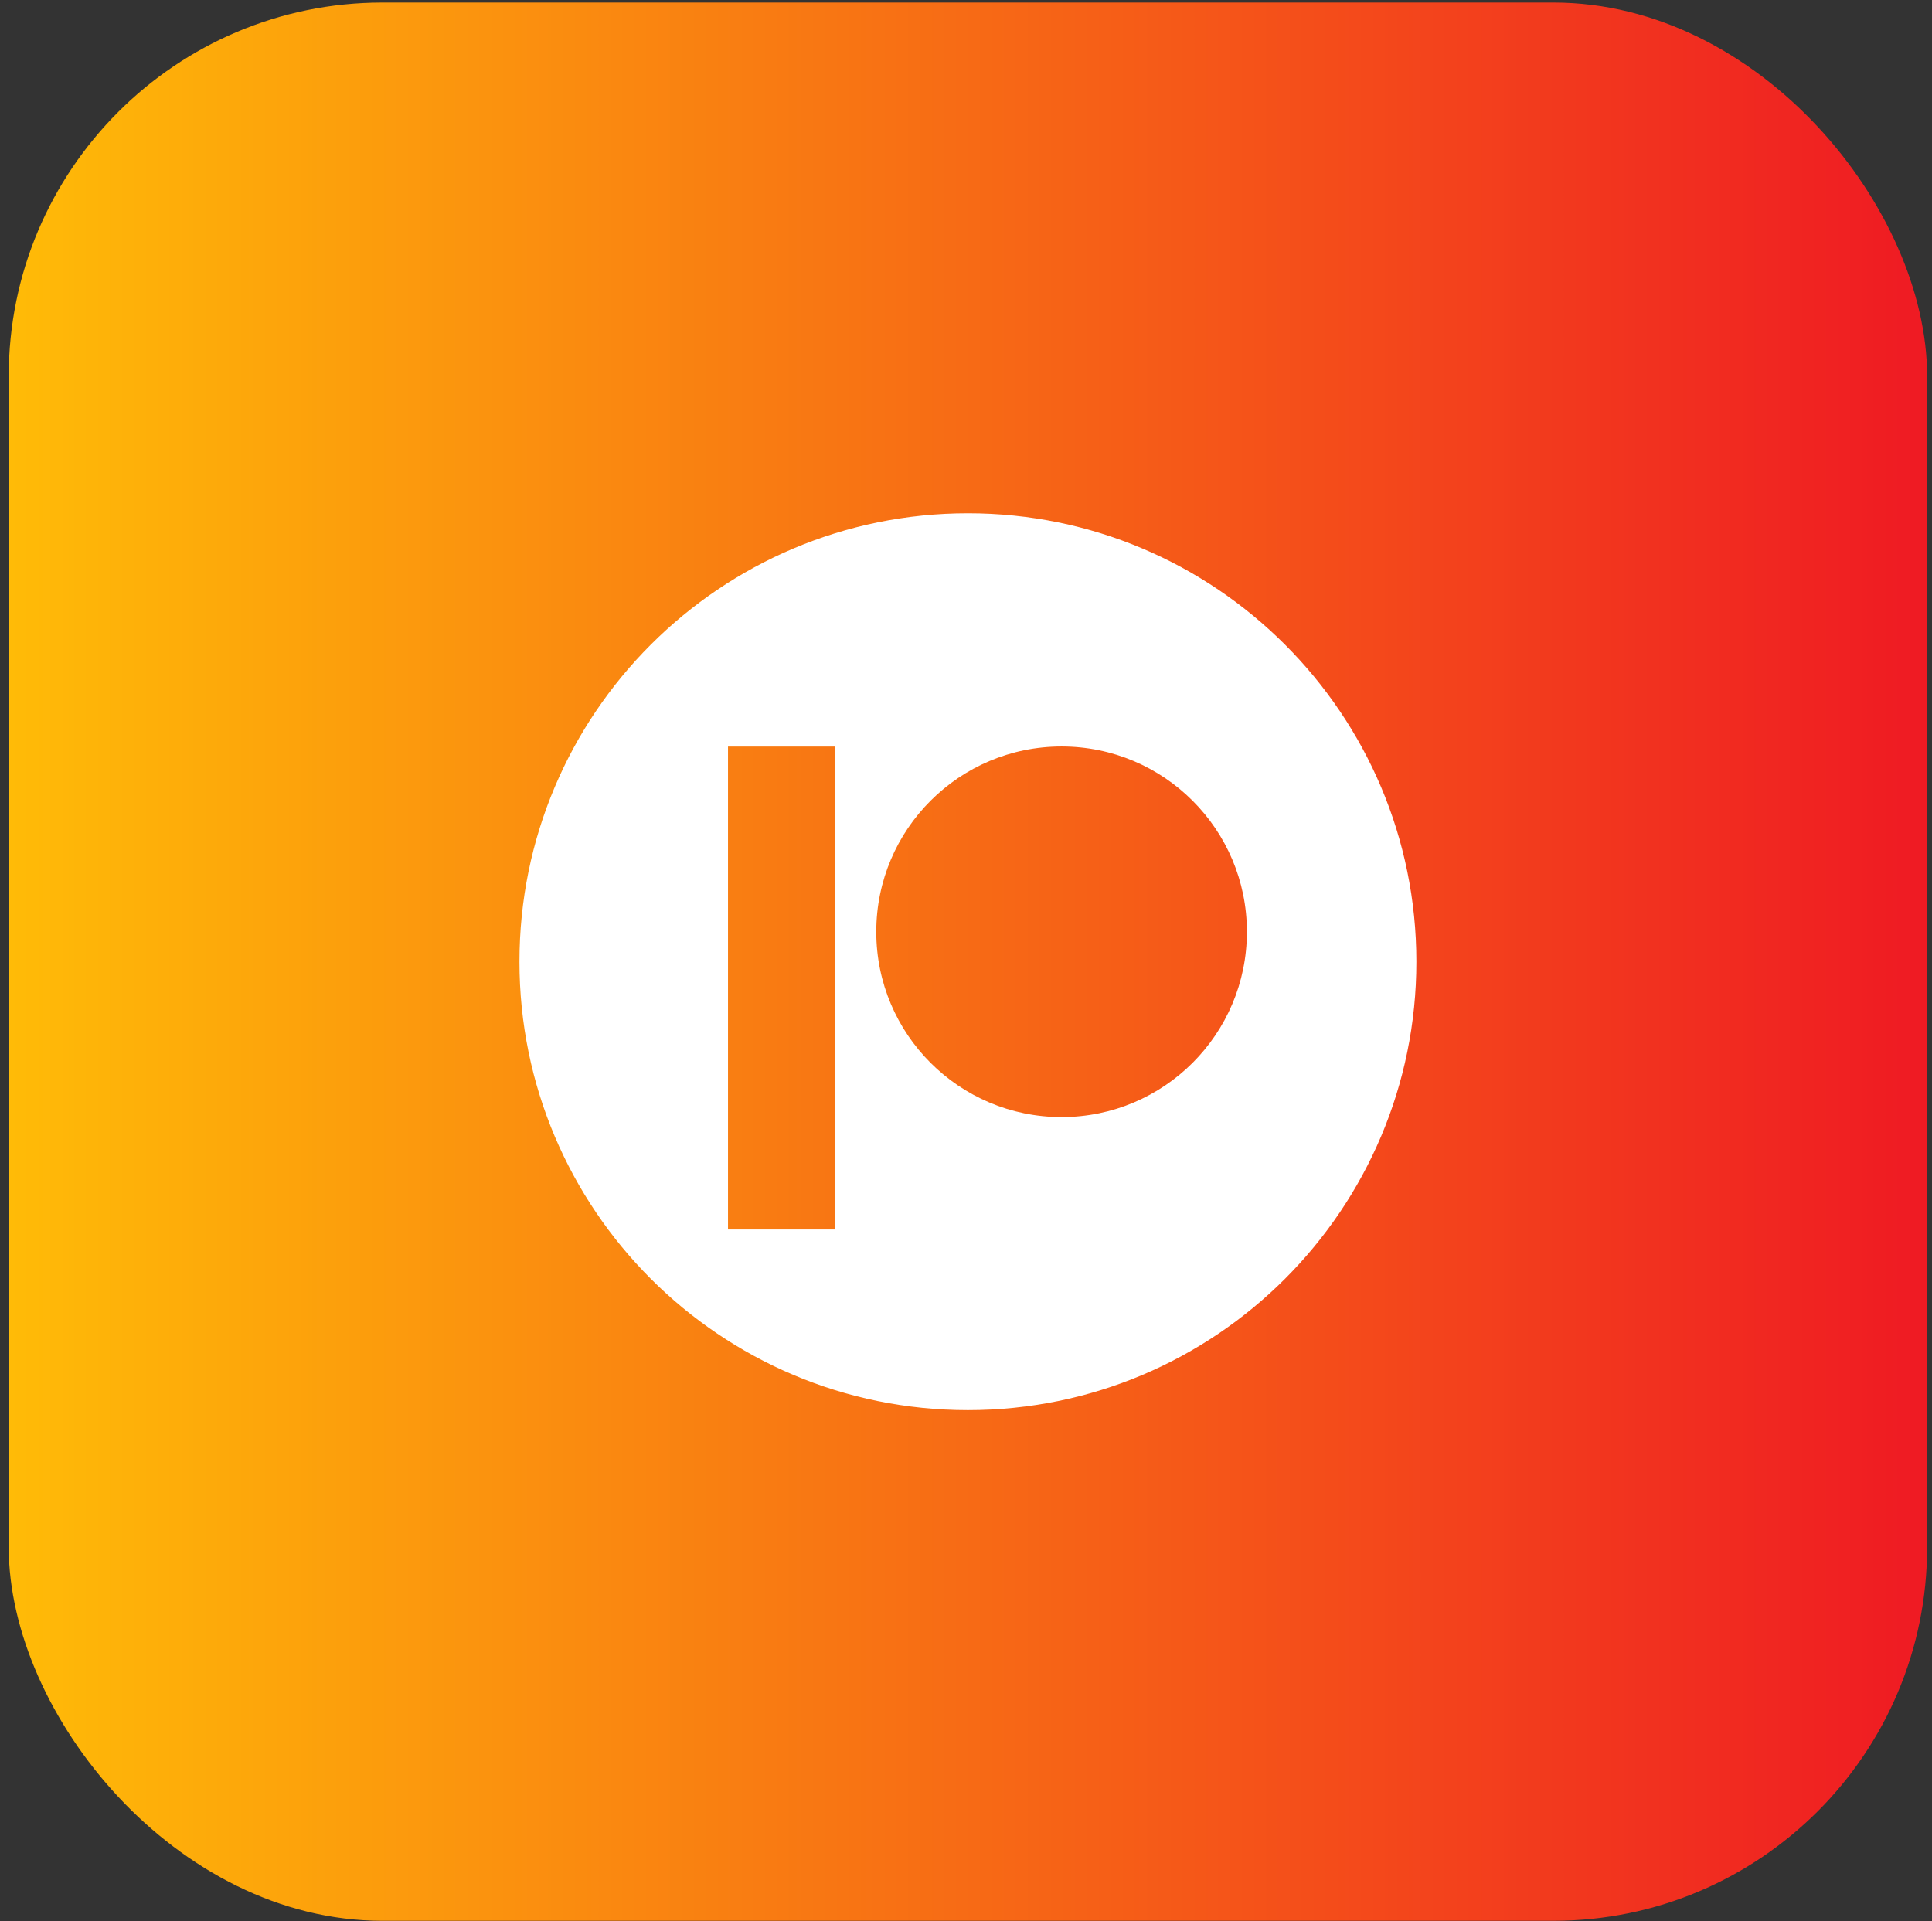 <svg xmlns="http://www.w3.org/2000/svg" width="179" height="178" viewBox="0 0 179 178" fill="none"><rect x="0" y="0" width="179" height="178" fill="#333333" stroke="none"/><rect x="0.807" y="0.238" width="177.742" height="177.742" rx="34.625" fill="url(#paint0_linear_2047_1563)"></rect><path fill-rule="evenodd" clip-rule="evenodd" d="M89.677 130.659C112.625 130.659 131.227 112.057 131.227 89.109C131.227 66.162 112.625 47.559 89.677 47.559C66.73 47.559 48.127 66.162 48.127 89.109C48.127 112.057 66.73 130.659 89.677 130.659ZM98.356 103.506C107.838 103.506 115.526 95.819 115.526 86.337C115.526 76.854 107.838 69.167 98.356 69.167C88.873 69.167 81.186 76.854 81.186 86.337C81.186 95.819 88.873 103.506 98.356 103.506ZM67.449 69.174H77.33V113.918H67.449V69.174Z" fill="white"></path><defs><linearGradient id="paint0_linear_2047_1563" x1="0.807" y1="89.109" x2="178.548" y2="89.109" gradientUnits="userSpaceOnUse"><stop stop-color="#FFBB07"></stop><stop offset="1" stop-color="#EF1A23"></stop></linearGradient></defs></svg>
